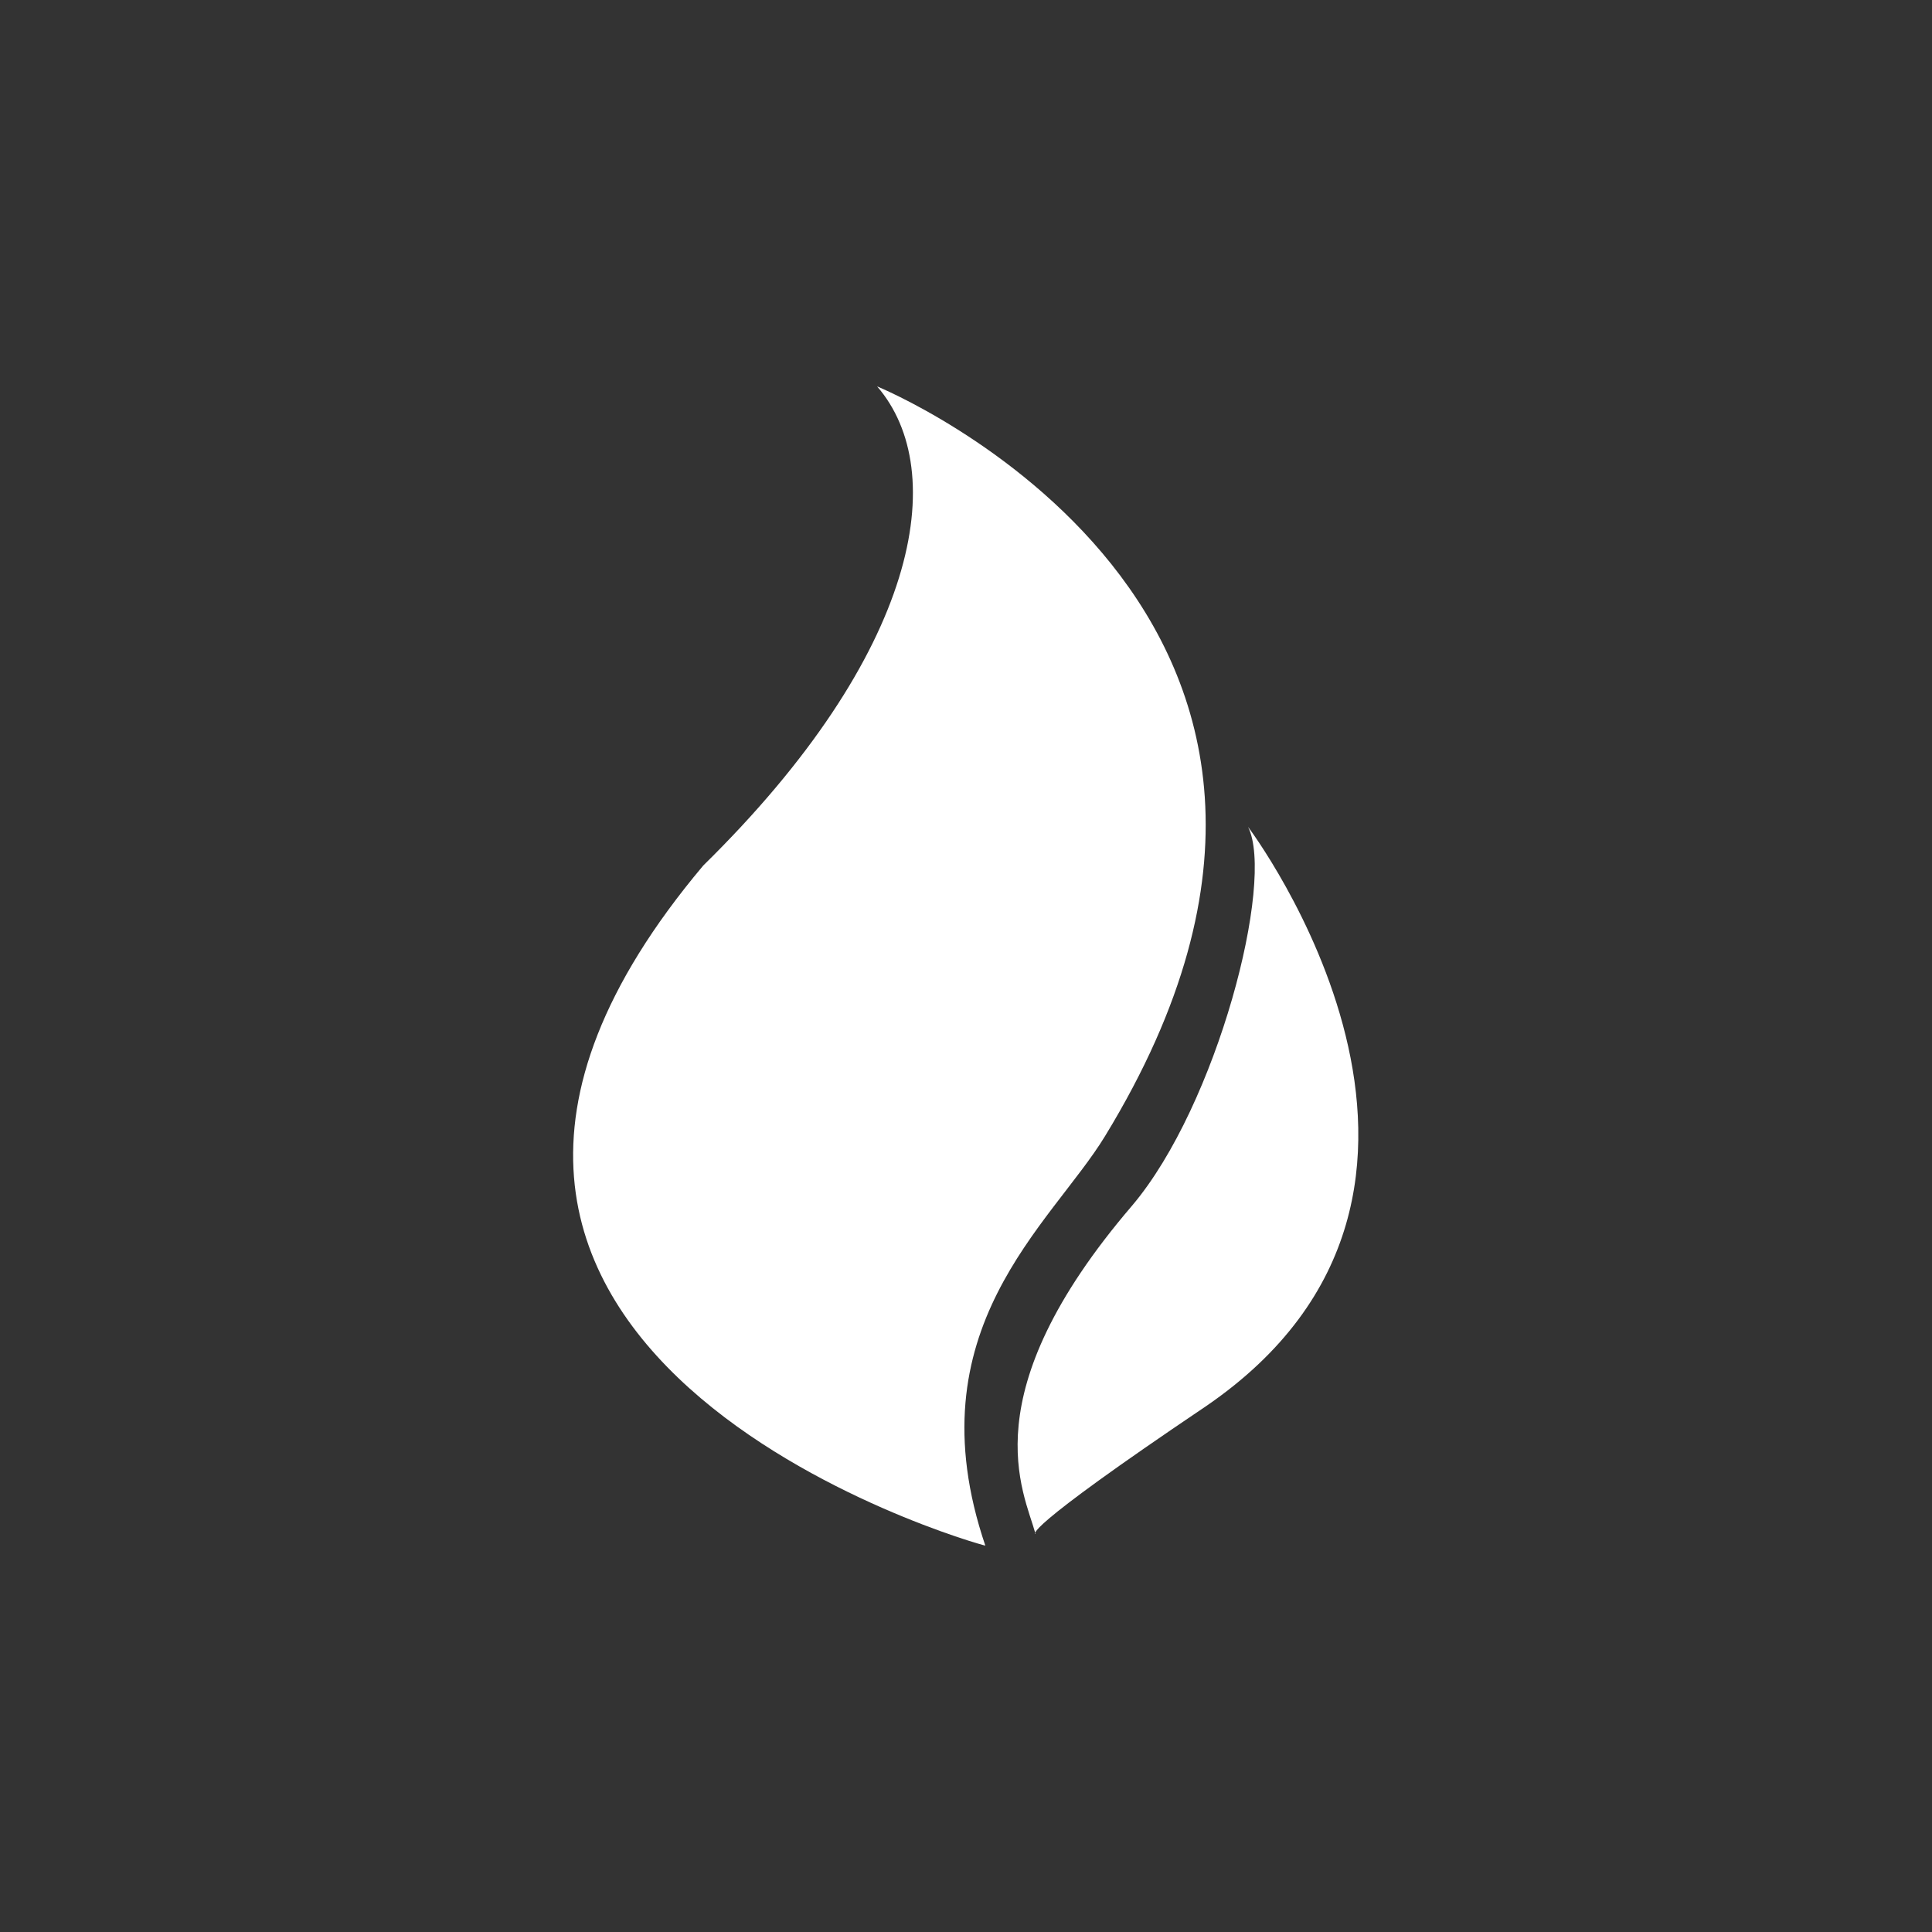 <?xml version="1.0" encoding="utf-8"?>
<!-- Generator: Adobe Illustrator 18.1.1, SVG Export Plug-In . SVG Version: 6.00 Build 0)  -->
<!DOCTYPE svg PUBLIC "-//W3C//DTD SVG 1.1//EN" "http://www.w3.org/Graphics/SVG/1.1/DTD/svg11.dtd">
<svg version="1.1" xmlns="http://www.w3.org/2000/svg" xmlns:xlink="http://www.w3.org/1999/xlink" x="0px" y="0px"
	 viewBox="0 0 50 50" enable-background="new 0 0 50 50" xml:space="preserve">
<rect x="0" y="0" width="50" height="50" fill="#333333" stroke="none"/>
<g id="Layer_3" display="none">
</g>
<g id="Layer_2" display="none">
	<rect x="0" display="inline" fill="#292929" width="50" height="50"/>
</g>
<g id="Layer_1">
	<g>
		<path fill="#FFFFFF" d="M18.2,22.4c5.6-5.5,6.4-10.2,4.5-12.4c0,0,14.2,5.8,5.9,19.4c-1.4,2.3-5,5-3.1,10.6
			C25.4,40,7.6,35,18.2,22.4z"/>
		<path fill="#FFFFFF" d="M26.8,39.7c-0.3-1.1-1.7-3.6,2.5-8.5c2.2-2.6,3.7-8.4,3-9.8c0,0,7.1,9.4-1.1,15
			C26.3,39.7,26.8,39.7,26.8,39.7z"/>
	</g>
</g>
</svg>
